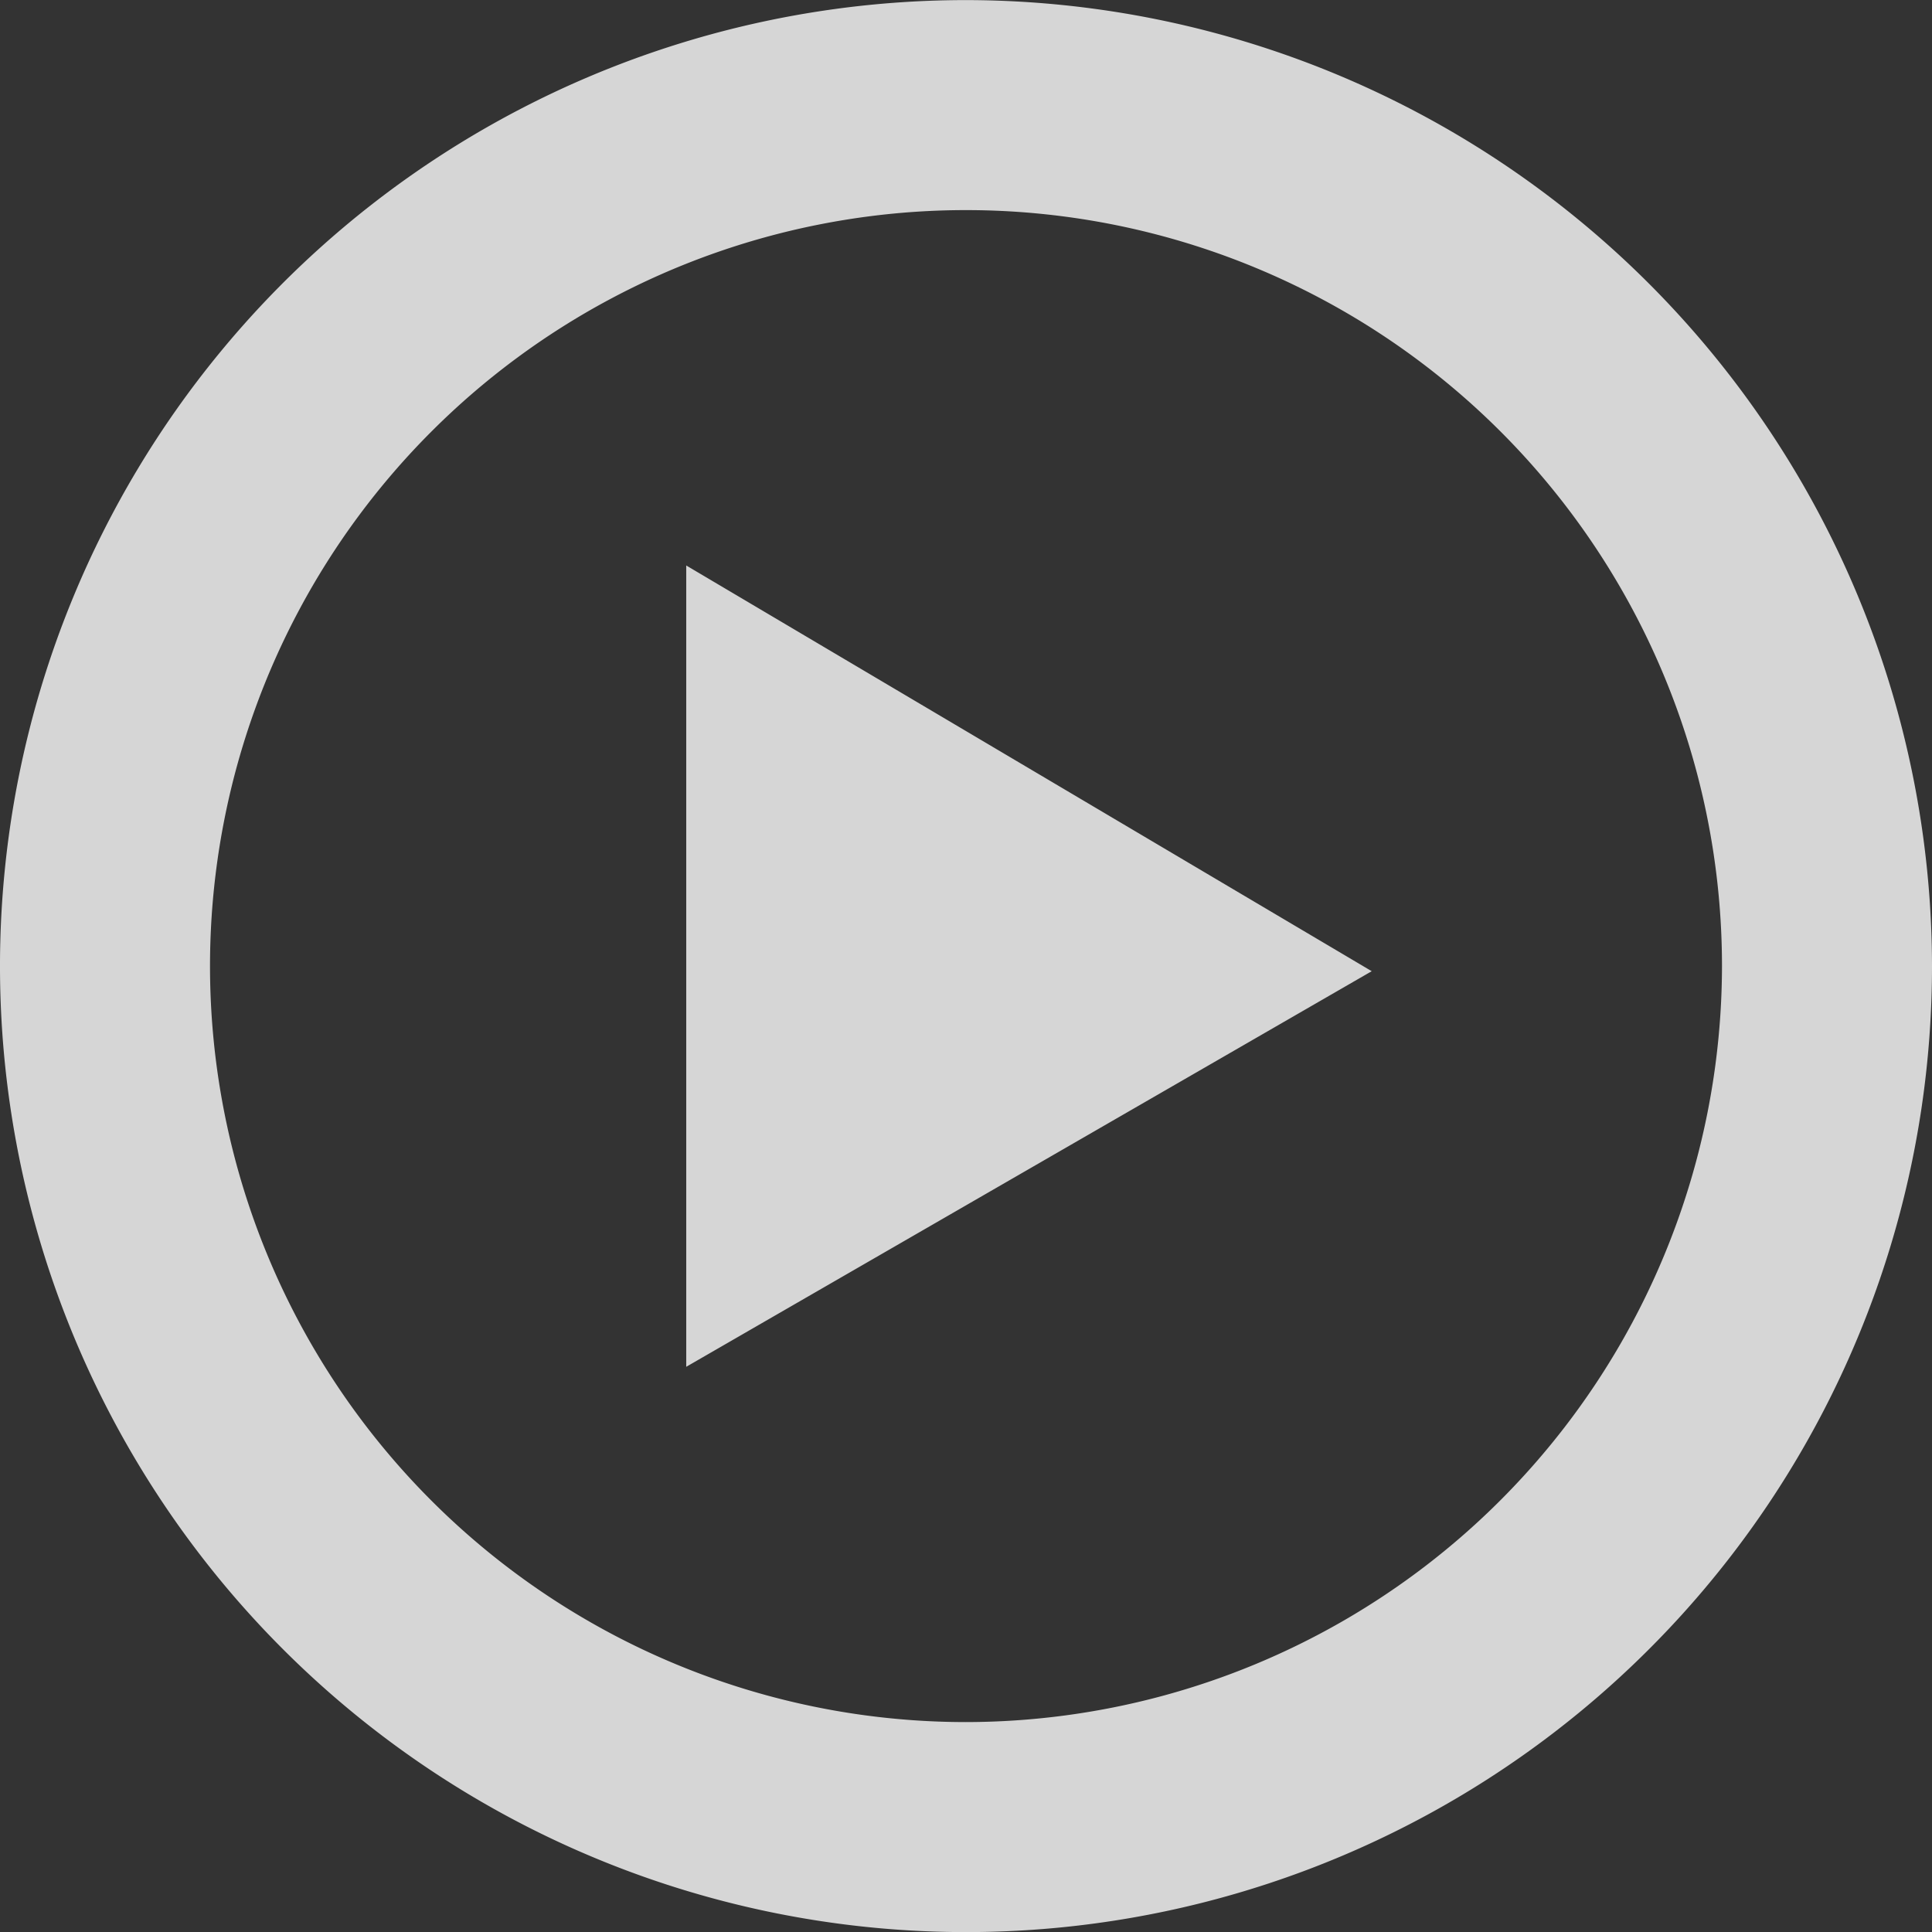 <svg id="icon-play.svg" xmlns="http://www.w3.org/2000/svg" width="208" height="208" viewBox="0 0 208 208">
  <rect x="0" y="0" width="208" height="208" fill="#333333" stroke="none"/>
  <defs>
    <style>
      .cls-1 {
        fill: #fff;
        fill-rule: evenodd;
        opacity: 0.8;
      }
    </style>
  </defs>
  <path id="シェイプ_564" data-name="シェイプ 564" class="cls-1" d="M1999.99,8038.37a81.39,81.39,0,1,1,81.4-81.39,81.487,81.487,0,0,1-81.4,81.39m0-185.39a104,104,0,1,0,104.01,104,104.125,104.125,0,0,0-104.01-104m-30.11,60.87v86.27l73.8-42.59-73.8-43.68" transform="translate(-1896 -7852.97)"/>
</svg>
